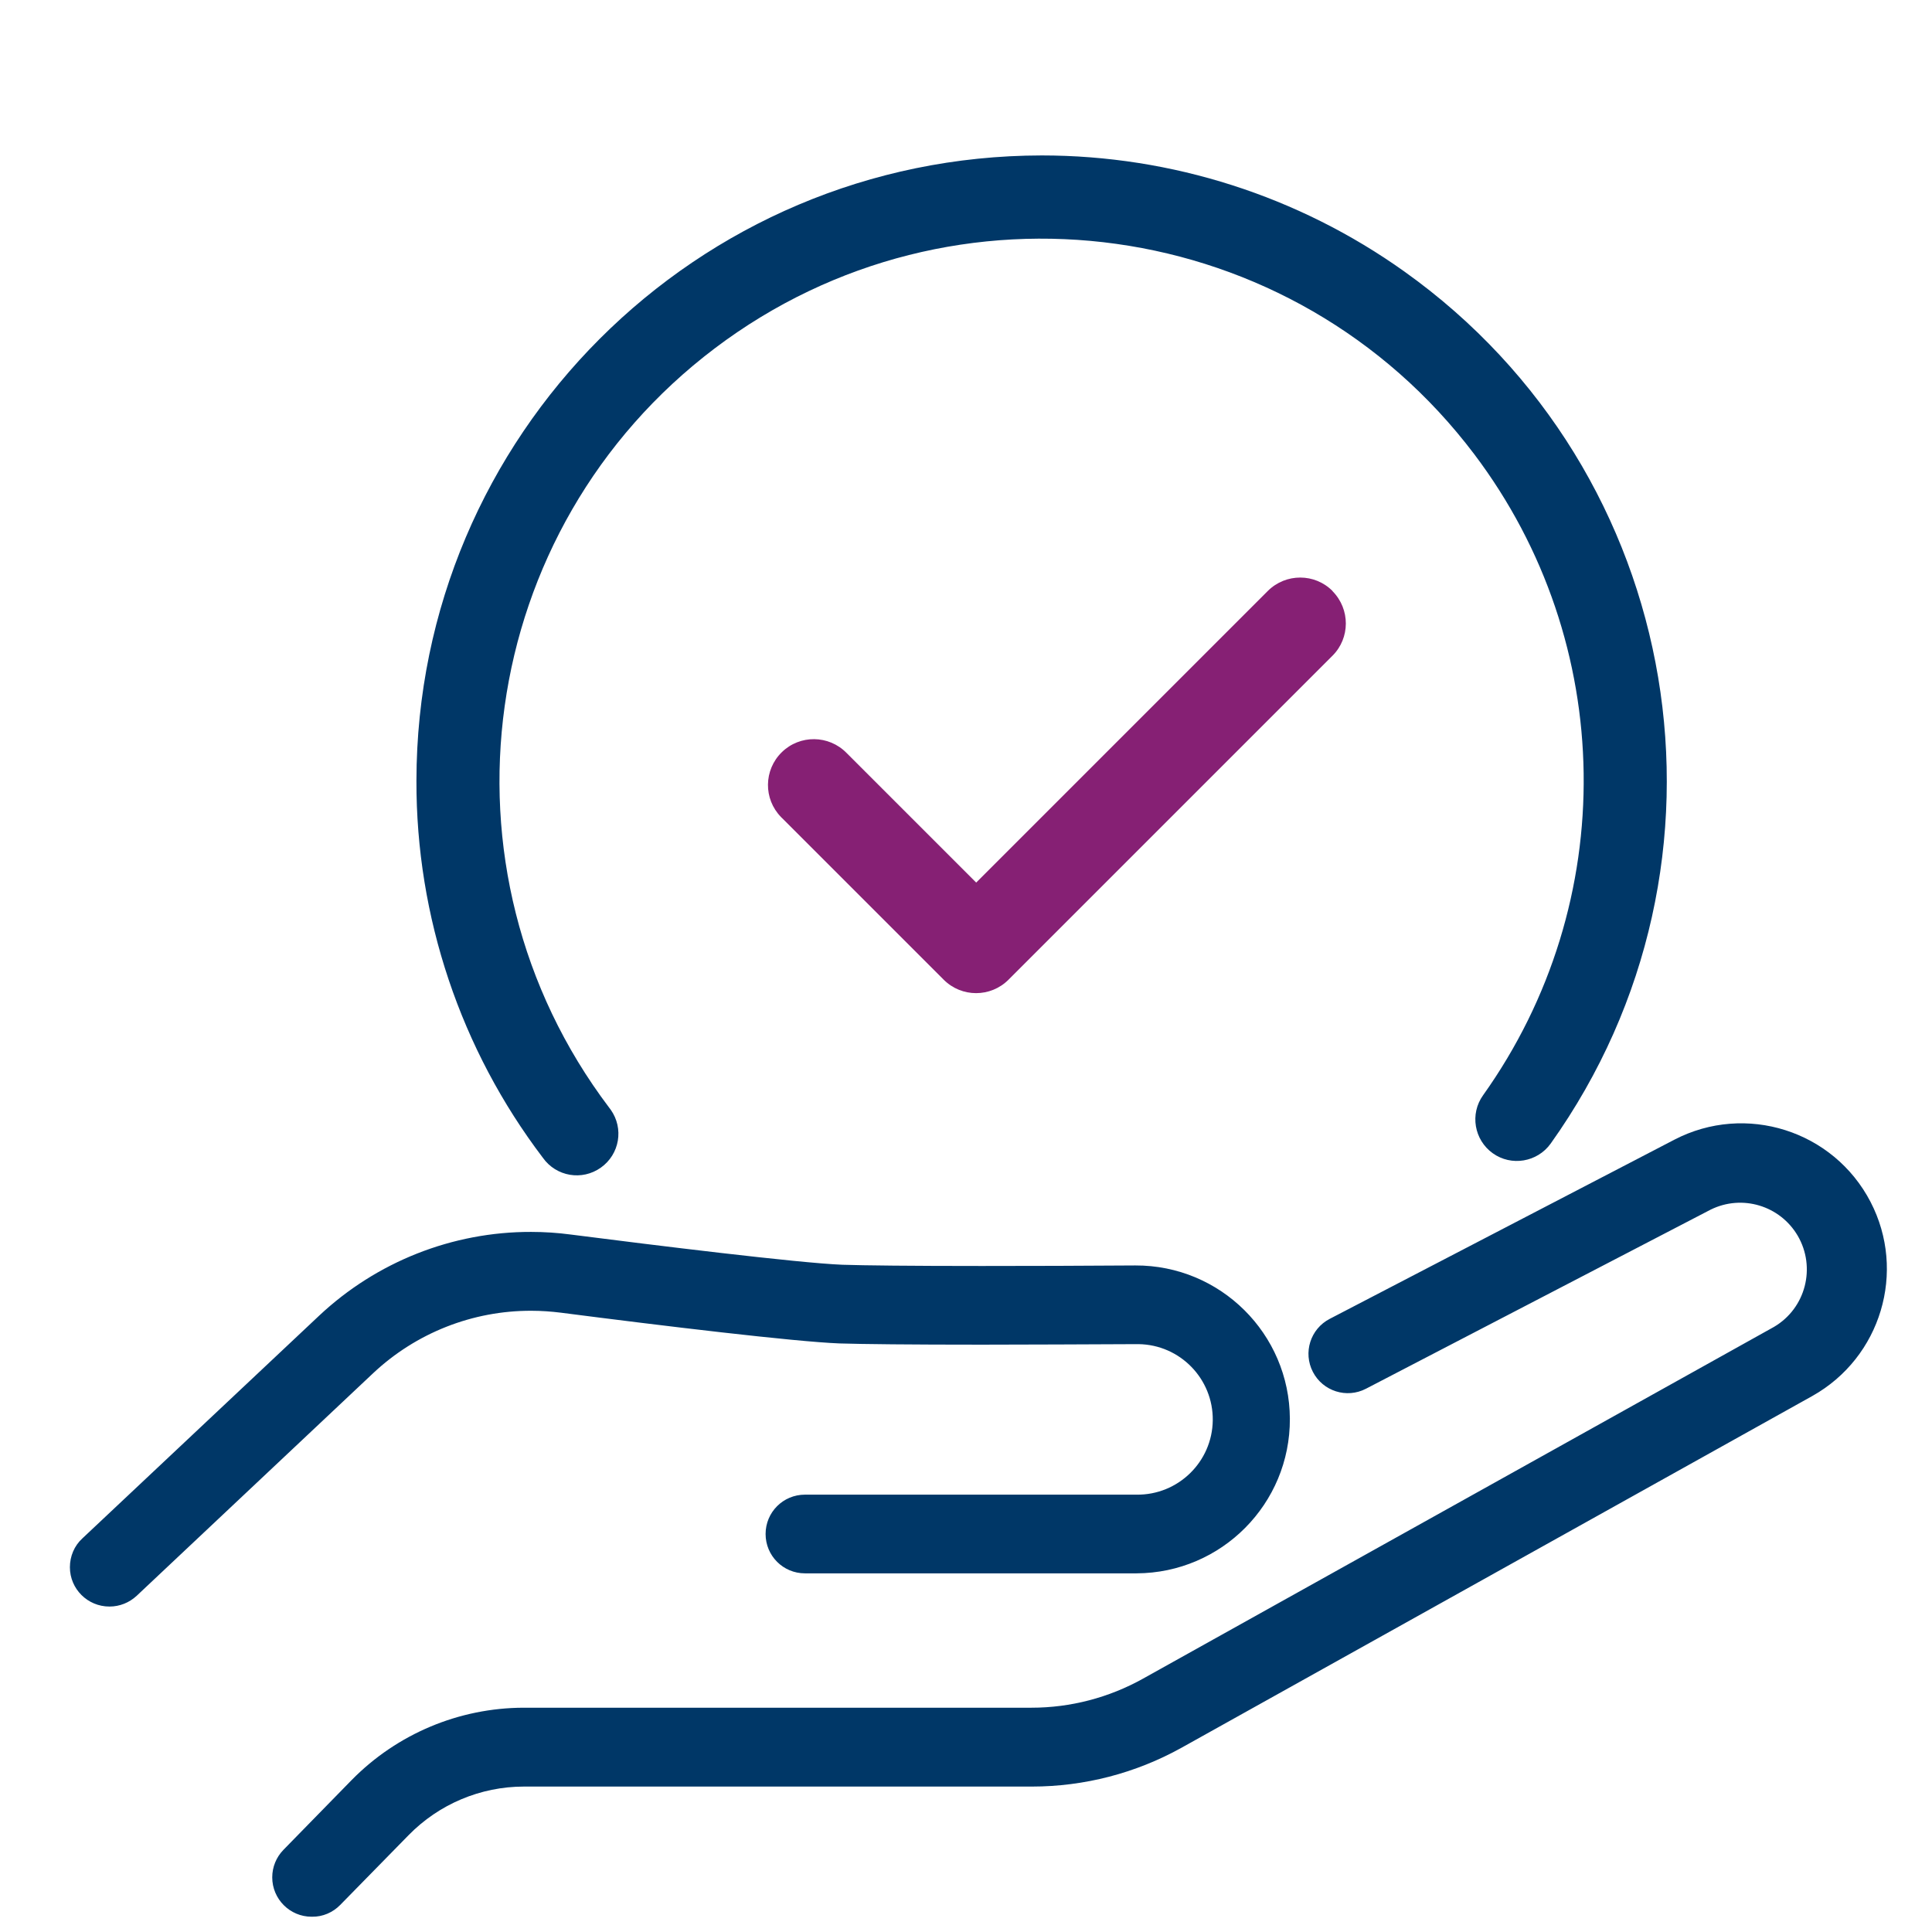 <?xml version="1.0" encoding="UTF-8"?>
<svg id="Layer_2" data-name="Layer 2" xmlns="http://www.w3.org/2000/svg" viewBox="0 0 110 110">
  <defs>
    <style>
      .cls-1 {
        fill-rule: evenodd;
      }

      .cls-1, .cls-2, .cls-3, .cls-4 {
        stroke-width: 0px;
      }

      .cls-1, .cls-3 {
        fill: #003767;
      }

      .cls-2 {
        fill: #862074;
      }

      .cls-4 {
        fill: none;
      }
    </style>
  </defs>
  <g id="Layer_1-2" data-name="Layer 1">
    <g>
      <rect class="cls-4" width="110" height="110"/>
      <g id="Group_13662" data-name="Group 13662">
        <path id="Path_18799" data-name="Path 18799" class="cls-1" d="M17.74,109.13c-1.24,0-2.24-1.01-2.24-2.24,0-.59.23-1.15.64-1.57l3.89-3.98c2.58-2.62,6.1-4.1,9.78-4.11h28.92c2.22,0,4.4-.57,6.34-1.65l35.93-20.03c1.81-1.06,2.41-3.39,1.35-5.2-1.01-1.71-3.16-2.36-4.95-1.48l-19.63,10.2c-1.1.57-2.45.14-3.02-.96s-.14-2.45.96-3.02l19.62-10.2c4.06-2.11,9.06-.52,11.17,3.54,2.06,3.97.59,8.86-3.31,11.05l-35.92,20.03c-2.61,1.45-5.54,2.21-8.52,2.21h-28.92c-2.47,0-4.84,1-6.57,2.77l-3.89,3.97c-.42.43-1,.68-1.6.67M6.23,91.47c-1.24,0-2.25-1-2.25-2.24,0-.62.25-1.22.71-1.64l13.48-12.68c3.27-3.07,7.59-4.78,12.07-4.77.75,0,1.51.05,2.26.15,4.69.6,12.94,1.62,15.46,1.72,1.22.04,3.89.07,7.94.07,2.78,0,5.87-.01,8.74-.03,4.84-.02,8.78,3.89,8.8,8.73s-3.89,8.78-8.73,8.8h-18.88c-1.24,0-2.24-1-2.24-2.24s1-2.24,2.24-2.24h18.88c2.36.03,4.31-1.86,4.34-4.23.03-2.36-1.86-4.31-4.23-4.34-.04,0-.09,0-.13,0-2.87.01-5.98.03-8.78.03-4.11,0-6.84-.03-8.11-.07-2.57-.1-10.05-1-15.86-1.75-.56-.07-1.12-.11-1.69-.11-3.34-.01-6.56,1.26-9,3.55l-13.47,12.68c-.42.39-.97.61-1.54.61"/>
        <path id="Path_18800" data-name="Path 18800" class="cls-2" d="M75.87,33.65c-1.01-1.02-2.66-1.02-3.68-.01,0,0,0,0-.01.01l-16.6,16.6-7.38-7.38c-1.01-1.03-2.66-1.05-3.69-.04-1.03,1.01-1.05,2.66-.04,3.69.01.02.03.03.04.04l9.22,9.22c1.02,1.02,2.67,1.02,3.69,0l18.44-18.44c1.02-1.01,1.02-2.66.01-3.68,0,0,0,0-.01-.01"/>
        <path id="Path_18801" data-name="Path 18801" class="cls-3" d="M59.31,8.85c-19.65.02-35.58,15.95-35.6,35.6-.02,7.75,2.51,15.3,7.2,21.47.76,1.07,2.23,1.32,3.3.56,1.07-.76,1.32-2.23.56-3.3-.03-.04-.06-.08-.09-.12-10.28-13.6-7.58-32.95,6.02-43.23,13.6-10.28,32.95-7.58,43.23,6.02,8.13,10.75,8.33,25.54.51,36.51-.76,1.06-.51,2.54.55,3.3,1.06.76,2.54.51,3.3-.55,11.41-16.01,7.68-38.24-8.33-49.65-6.03-4.3-13.25-6.61-20.65-6.61"/>
      </g>
    </g>
  </g>
</svg>